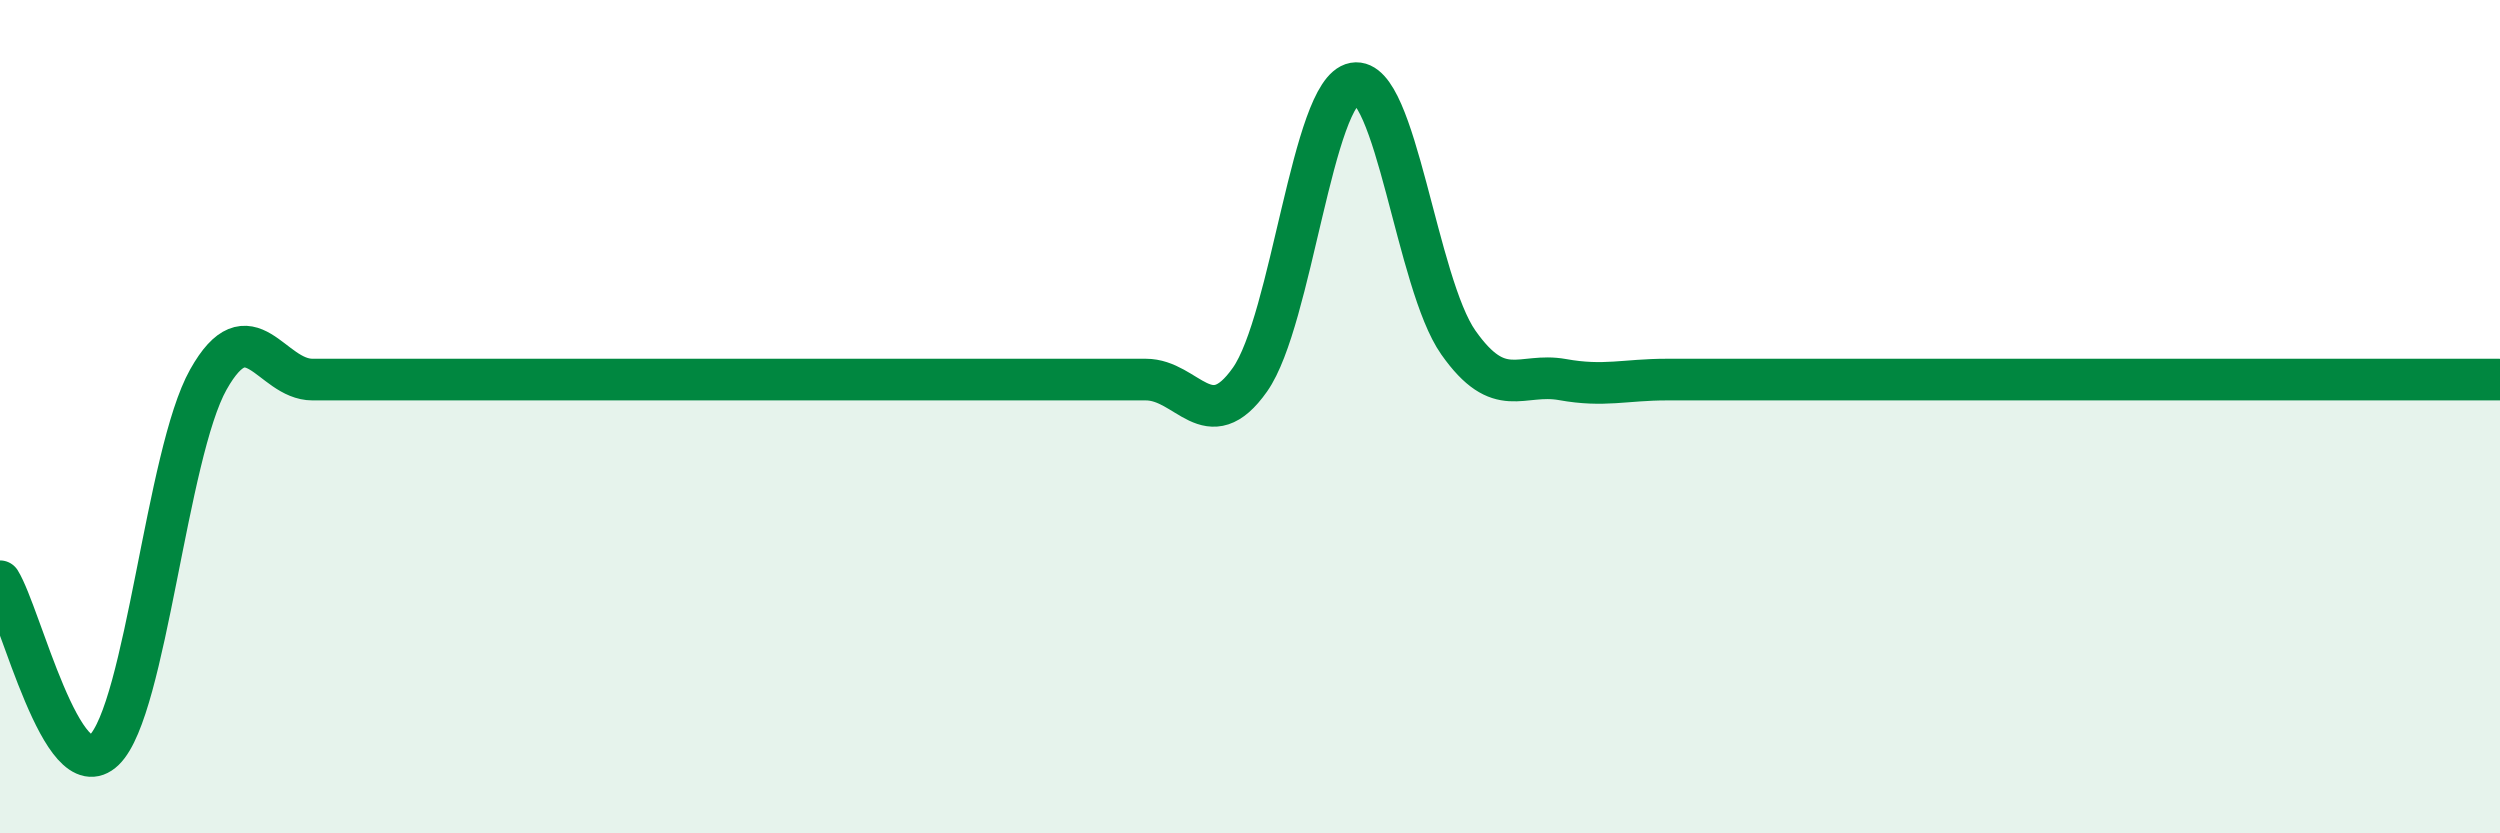 
    <svg width="60" height="20" viewBox="0 0 60 20" xmlns="http://www.w3.org/2000/svg">
      <path
        d="M 0,13.95 C 0.5,14.76 1.5,18.97 2.5,18 C 3.5,17.03 4,10.89 5,9.11 C 6,7.33 6.5,9.11 7.5,9.11 C 8.5,9.11 9,9.11 10,9.11 C 11,9.11 11.5,9.11 12.5,9.11 C 13.5,9.11 14,9.11 15,9.11 C 16,9.11 16.5,9.11 17.5,9.11 C 18.5,9.11 19,9.11 20,9.11 C 21,9.11 21.5,9.11 22.5,9.11 C 23.5,9.11 24,9.11 25,9.11 C 26,9.11 26.5,9.11 27.5,9.11 C 28.5,9.11 29,10.53 30,9.11 C 31,7.69 31.5,2.18 32.5,2 C 33.5,1.82 34,6.8 35,8.22 C 36,9.64 36.5,8.93 37.5,9.11 C 38.5,9.29 39,9.11 40,9.11 C 41,9.11 41.5,9.11 42.5,9.11 C 43.5,9.11 44,9.11 45,9.11 C 46,9.11 46.5,9.11 47.5,9.11 C 48.5,9.11 49,9.11 50,9.11 C 51,9.11 51.5,9.11 52.5,9.11 C 53.5,9.11 53.5,9.11 55,9.11 C 56.5,9.11 59,9.11 60,9.11L60 20L0 20Z"
        fill="#008740"
        opacity="0.1"
        stroke-linecap="round"
        stroke-linejoin="round"
      />
      <path
        d="M 0,13.95 C 0.5,14.76 1.5,18.97 2.5,18 C 3.5,17.03 4,10.89 5,9.11 C 6,7.33 6.5,9.11 7.5,9.11 C 8.5,9.11 9,9.11 10,9.11 C 11,9.11 11.5,9.11 12.5,9.11 C 13.5,9.11 14,9.11 15,9.11 C 16,9.11 16.5,9.11 17.5,9.11 C 18.5,9.11 19,9.11 20,9.11 C 21,9.11 21.5,9.11 22.5,9.11 C 23.5,9.11 24,9.11 25,9.11 C 26,9.11 26.5,9.11 27.5,9.11 C 28.5,9.11 29,10.53 30,9.11 C 31,7.69 31.5,2.18 32.5,2 C 33.5,1.82 34,6.8 35,8.22 C 36,9.64 36.5,8.93 37.5,9.11 C 38.5,9.29 39,9.11 40,9.11 C 41,9.11 41.5,9.11 42.5,9.11 C 43.5,9.11 44,9.11 45,9.11 C 46,9.11 46.5,9.11 47.5,9.11 C 48.5,9.11 49,9.11 50,9.11 C 51,9.11 51.5,9.11 52.5,9.11 C 53.5,9.11 53.5,9.11 55,9.11 C 56.5,9.11 59,9.11 60,9.11"
        stroke="#008740"
        stroke-width="1"
        fill="none"
        stroke-linecap="round"
        stroke-linejoin="round"
      />
    </svg>
  